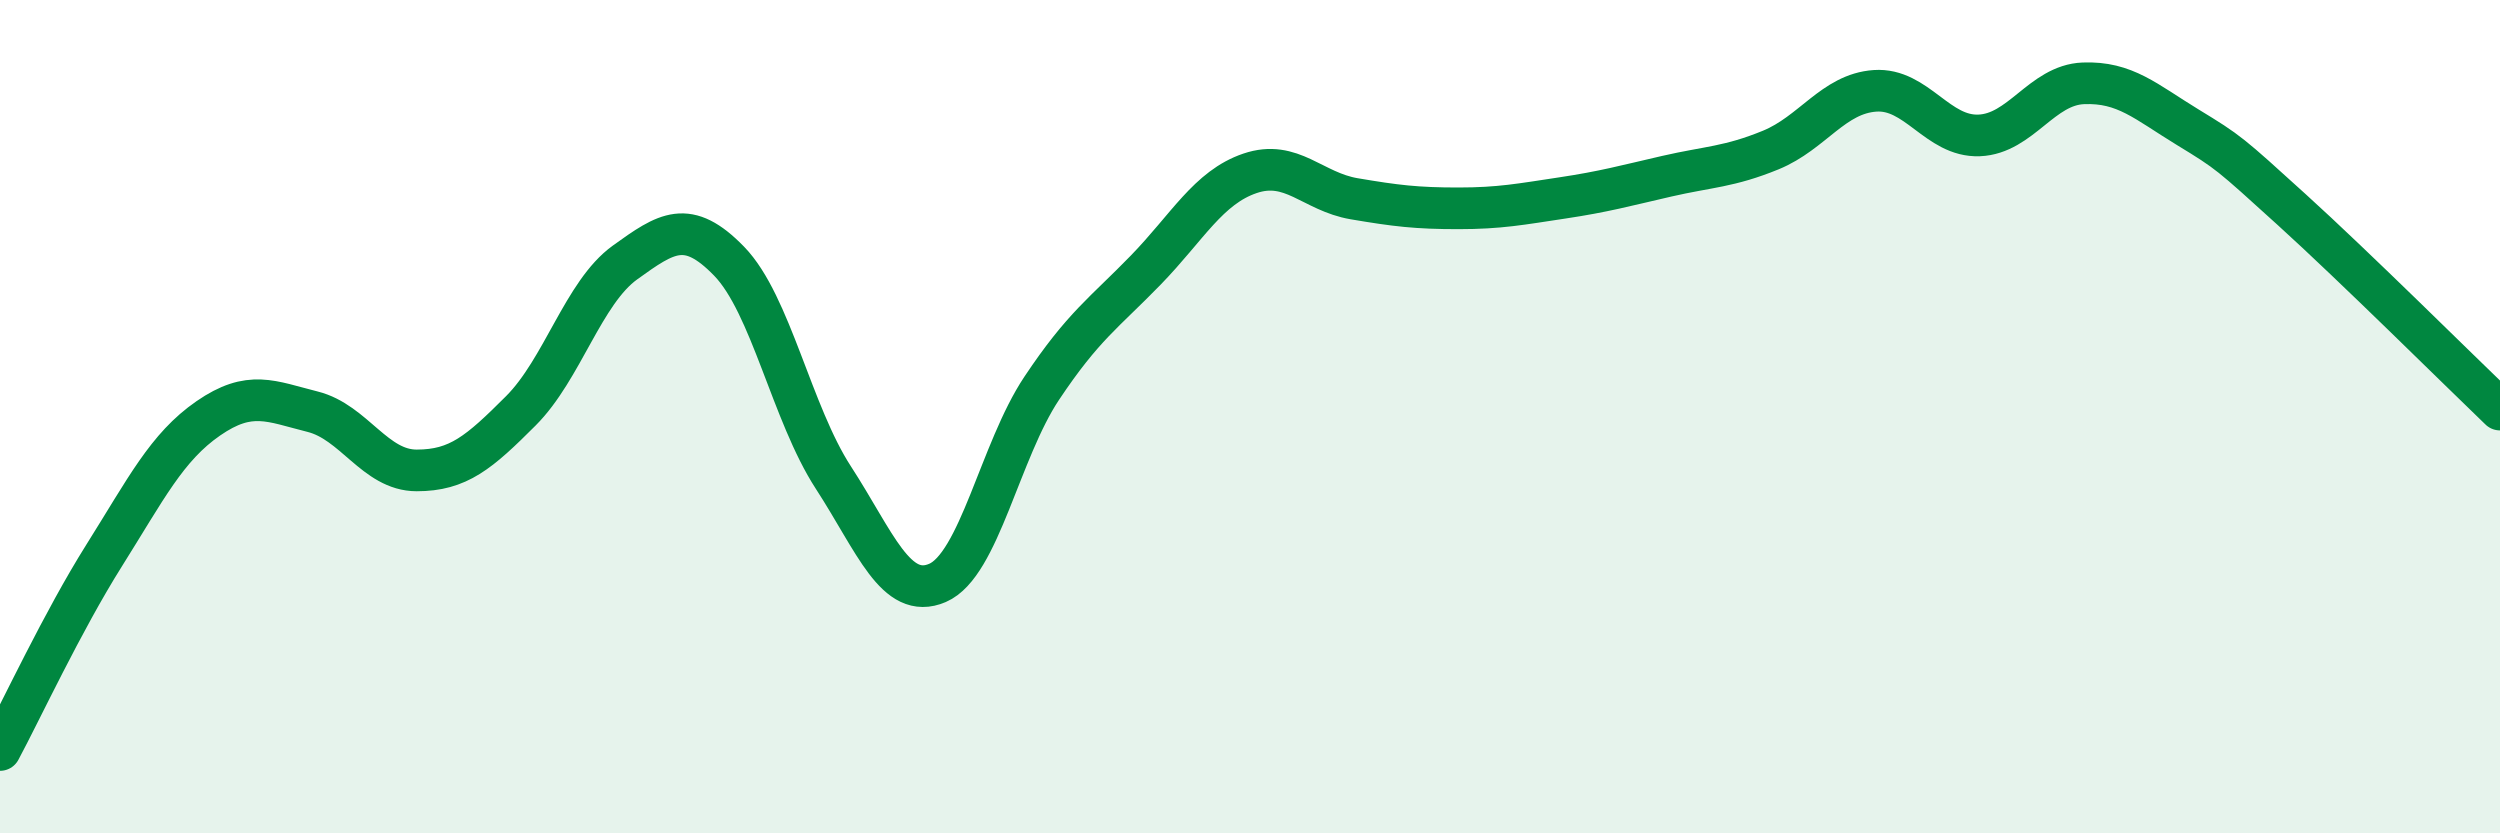 
    <svg width="60" height="20" viewBox="0 0 60 20" xmlns="http://www.w3.org/2000/svg">
      <path
        d="M 0,18 C 0.5,17.07 1.5,14.92 2.5,13.33 C 3.5,11.74 4,10.73 5,10.04 C 6,9.35 6.5,9.63 7.5,9.88 C 8.5,10.13 9,11.29 10,11.29 C 11,11.29 11.5,10.86 12.5,9.86 C 13.5,8.86 14,7.02 15,6.3 C 16,5.58 16.5,5.24 17.5,6.27 C 18.5,7.3 19,9.92 20,11.46 C 21,13 21.5,14.42 22.5,13.99 C 23.5,13.56 24,10.82 25,9.32 C 26,7.82 26.5,7.51 27.5,6.48 C 28.5,5.45 29,4.5 30,4.16 C 31,3.82 31.5,4.6 32.5,4.77 C 33.5,4.94 34,5 35,5 C 36,5 36.5,4.9 37.5,4.75 C 38.5,4.6 39,4.46 40,4.23 C 41,4 41.5,4.01 42.5,3.6 C 43.5,3.19 44,2.25 45,2.18 C 46,2.11 46.5,3.29 47.5,3.25 C 48.5,3.21 49,2.04 50,2 C 51,1.96 51.5,2.44 52.5,3.05 C 53.5,3.66 53.5,3.67 55,5.03 C 56.5,6.39 59,8.87 60,9.83L60 20L0 20Z"
        fill="#008740"
        opacity="0.1"
        stroke-linecap="round"
        stroke-linejoin="round"
      />
      <path
        d="M 0,18 C 0.5,17.07 1.5,14.92 2.5,13.33 C 3.5,11.74 4,10.73 5,10.04 C 6,9.35 6.5,9.63 7.5,9.88 C 8.5,10.13 9,11.29 10,11.29 C 11,11.29 11.5,10.86 12.5,9.86 C 13.5,8.86 14,7.02 15,6.3 C 16,5.58 16.5,5.24 17.5,6.27 C 18.5,7.3 19,9.92 20,11.46 C 21,13 21.5,14.42 22.5,13.99 C 23.5,13.56 24,10.82 25,9.32 C 26,7.82 26.5,7.51 27.5,6.48 C 28.5,5.45 29,4.5 30,4.16 C 31,3.82 31.5,4.6 32.5,4.77 C 33.5,4.94 34,5 35,5 C 36,5 36.5,4.9 37.5,4.75 C 38.5,4.6 39,4.46 40,4.23 C 41,4 41.5,4.01 42.5,3.6 C 43.5,3.19 44,2.25 45,2.18 C 46,2.11 46.5,3.29 47.5,3.25 C 48.5,3.21 49,2.04 50,2 C 51,1.96 51.5,2.44 52.5,3.05 C 53.5,3.66 53.5,3.67 55,5.03 C 56.5,6.39 59,8.87 60,9.83"
        stroke="#008740"
        stroke-width="1"
        fill="none"
        stroke-linecap="round"
        stroke-linejoin="round"
      />
    </svg>
  